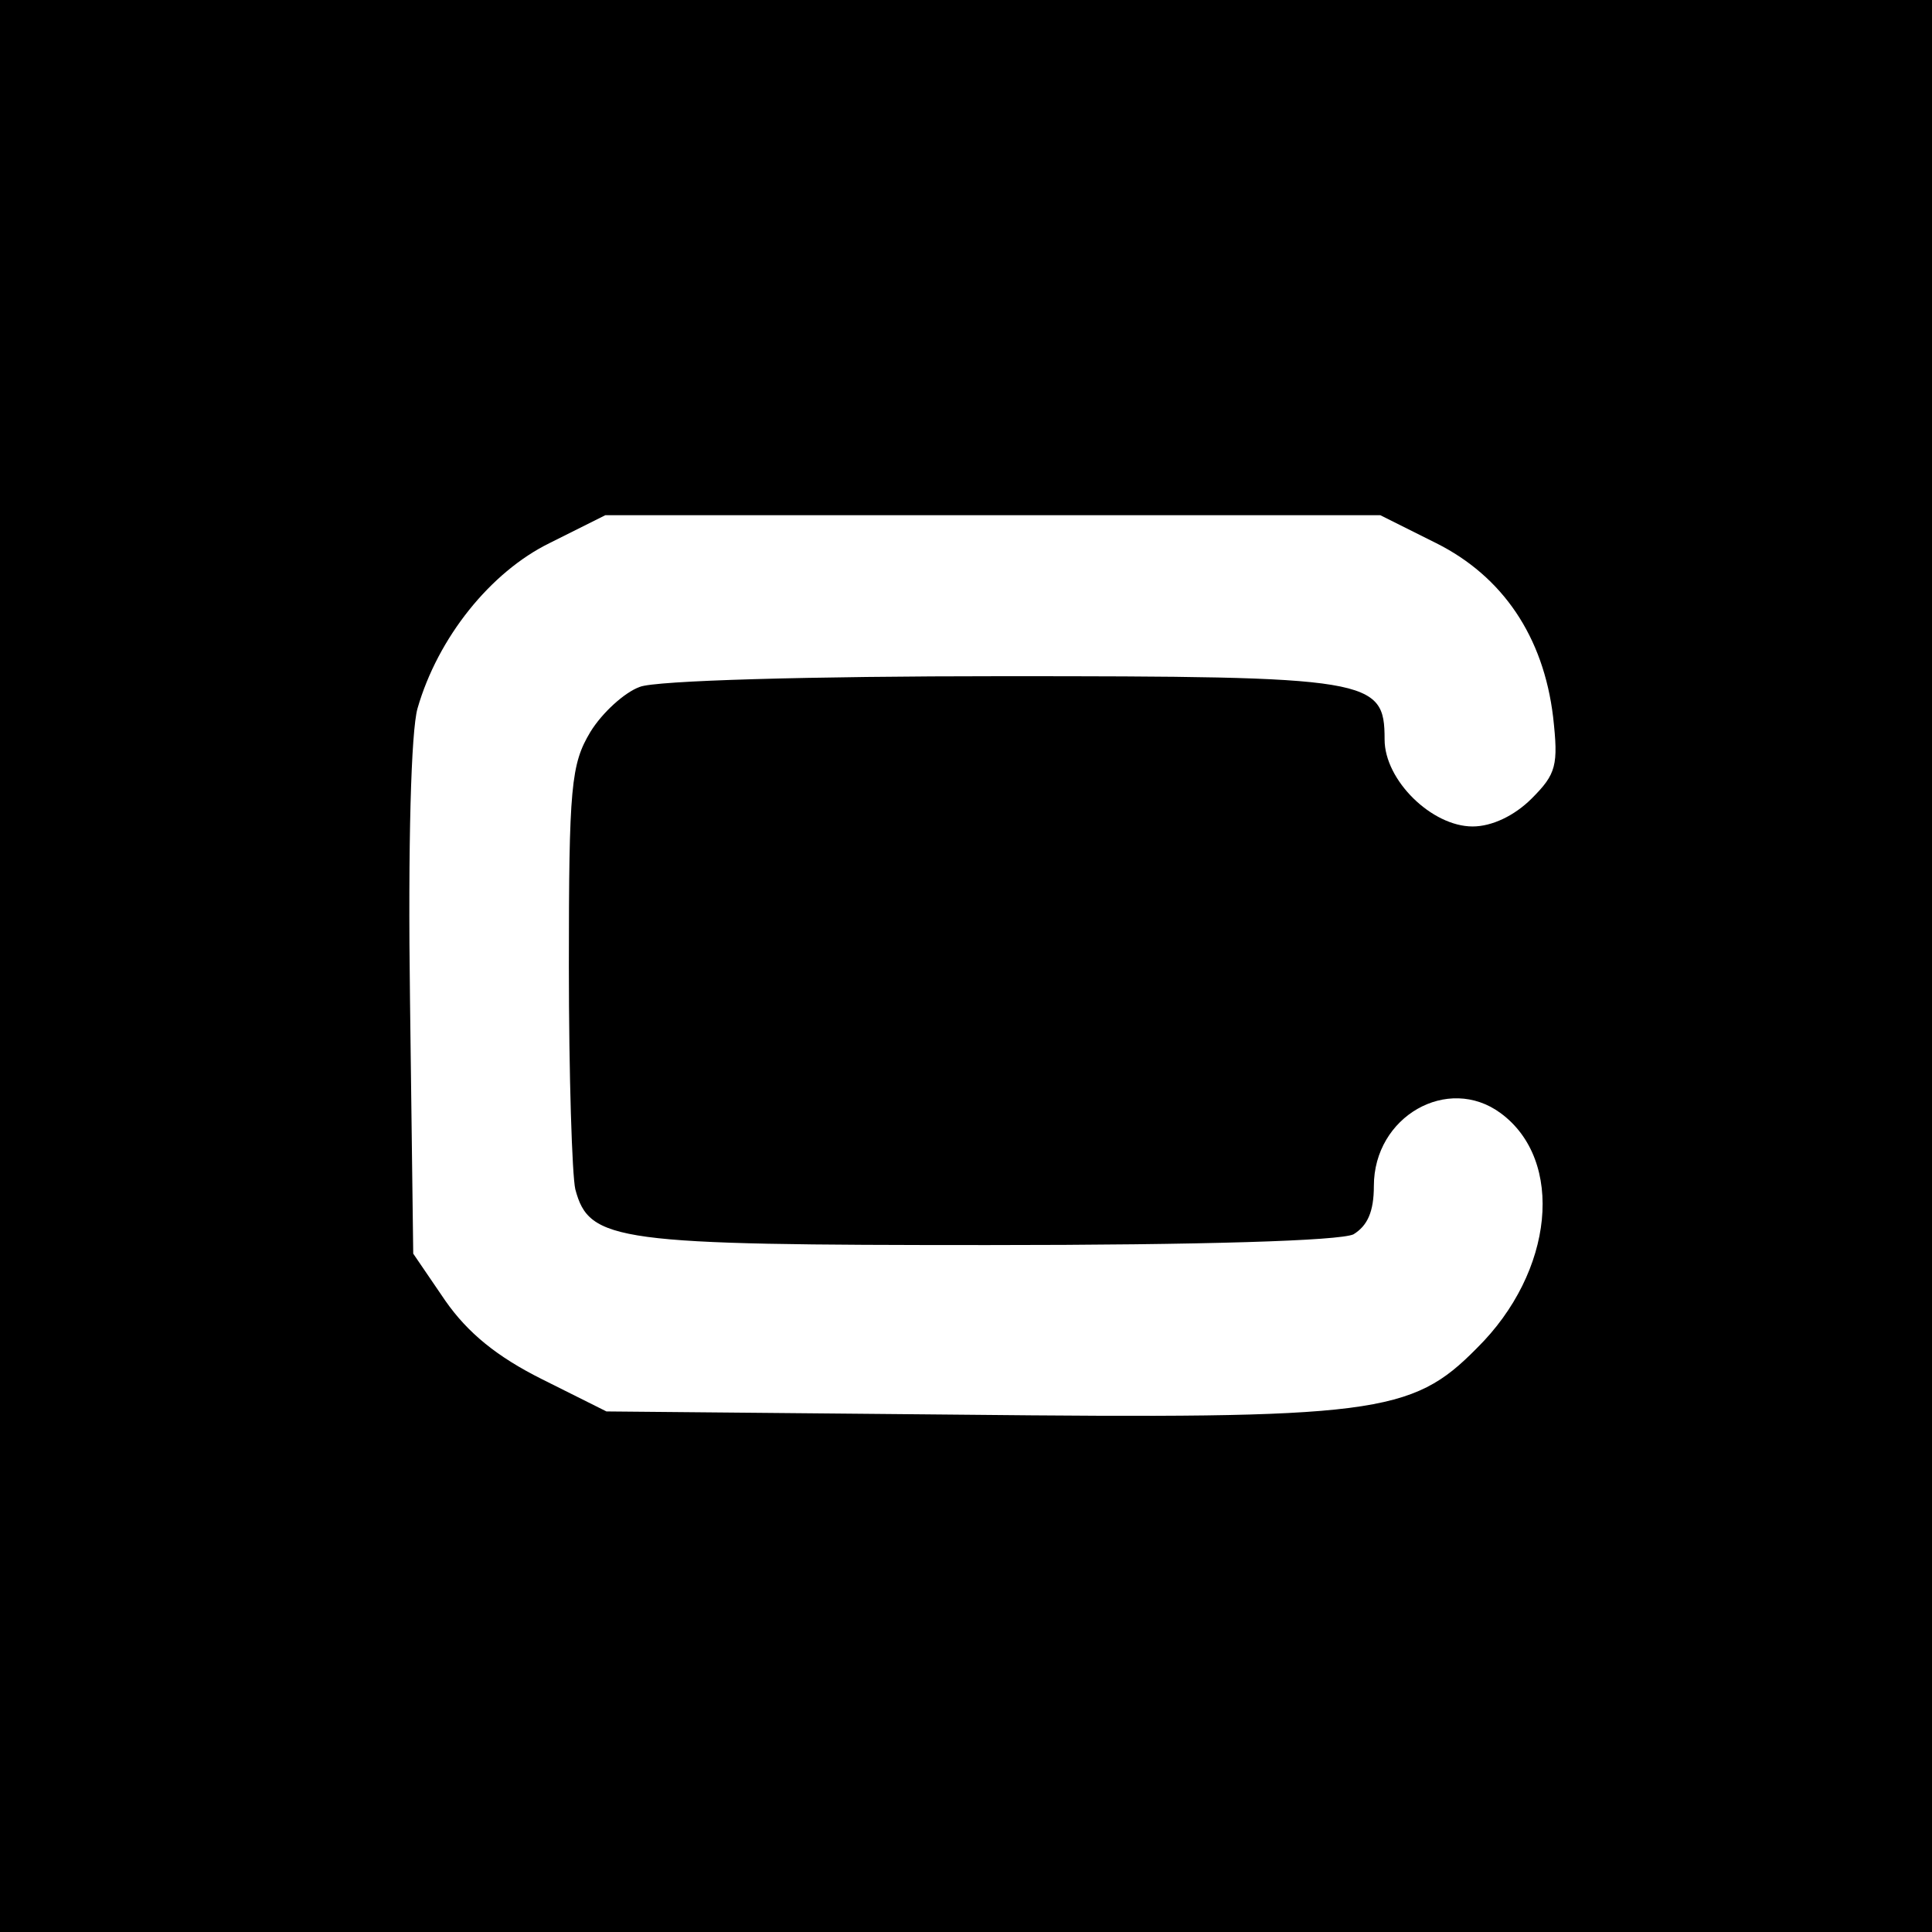<?xml version="1.0" standalone="no"?>
<!DOCTYPE svg PUBLIC "-//W3C//DTD SVG 20010904//EN"
 "http://www.w3.org/TR/2001/REC-SVG-20010904/DTD/svg10.dtd">
<svg version="1.0" xmlns="http://www.w3.org/2000/svg"
 width="180pt" height="180pt" viewBox="0 0 180 180"
 preserveAspectRatio="xMidYMid meet">
<g transform="translate(0,180) scale(0.1,-0.1)"
fill="#000000" stroke="none">
<path d="M0 900 l0 -900 900 0 900 0 0 900 0 900 -900 0 -900 0 0 -900z m1338
394 c62 -31 100 -87 109 -162 5 -45 3 -53 -20 -76 -16 -16 -37 -26 -55 -26
-38 0 -82 43 -82 81 0 57 -12 59 -357 59 -178 0 -323 -4 -337 -10 -14 -5 -35
-24 -46 -42 -18 -30 -20 -51 -20 -218 0 -102 3 -195 6 -208 13 -49 38 -52 384
-52 202 0 328 4 341 10 13 8 19 21 19 45 0 65 69 104 118 68 60 -44 50 -148
-22 -219 -61 -62 -95 -66 -484 -62 l-327 3 -60 30 c-42 21 -69 43 -90 73 l-30
44 -3 236 c-2 146 1 251 7 272 19 66 68 127 123 154 l52 26 361 0 361 0 52
-26z"/>
</g>
</svg>
